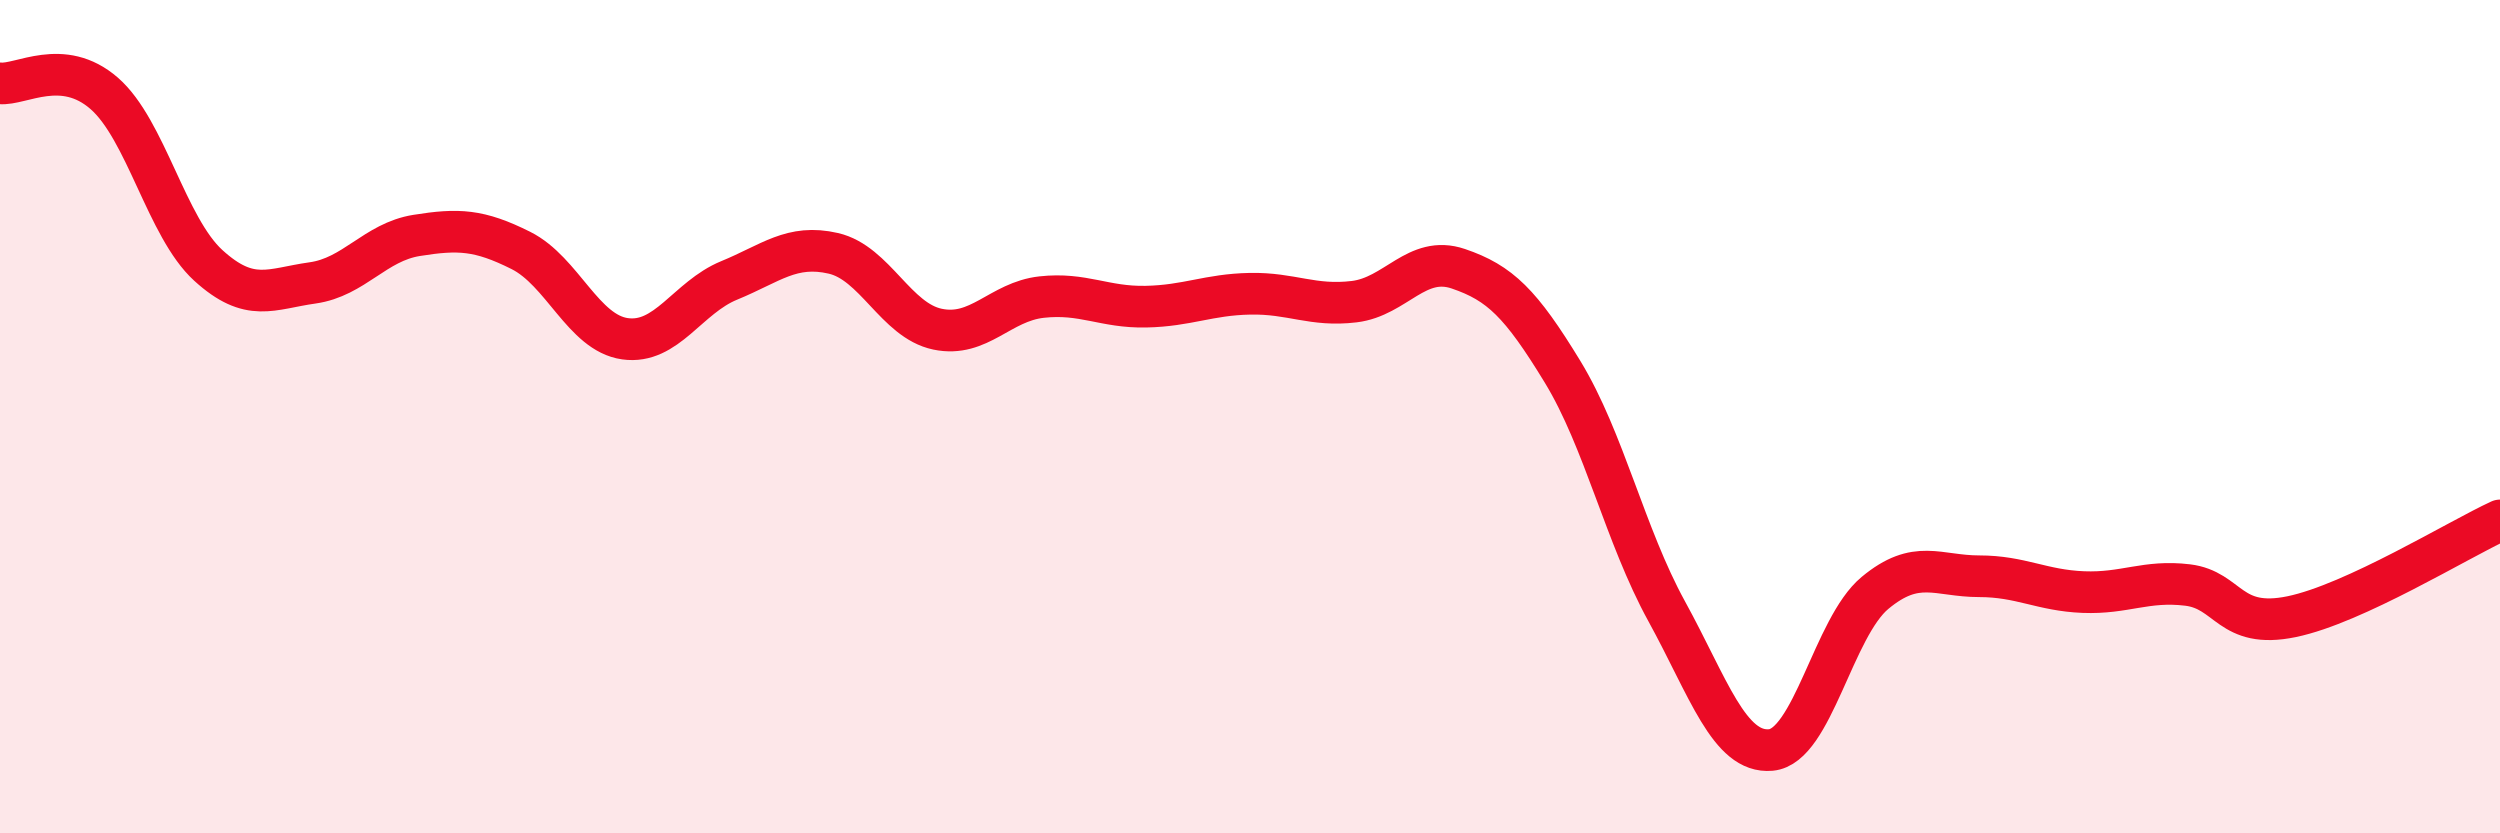 
    <svg width="60" height="20" viewBox="0 0 60 20" xmlns="http://www.w3.org/2000/svg">
      <path
        d="M 0,2 C 0.5,2.05 1.5,1.37 2.5,2.24 C 3.5,3.11 4,5.46 5,6.37 C 6,7.28 6.5,6.93 7.5,6.79 C 8.5,6.65 9,5.81 10,5.65 C 11,5.49 11.5,5.51 12.5,6.01 C 13.5,6.51 14,7.99 15,8.13 C 16,8.27 16.5,7.14 17.5,6.73 C 18.5,6.32 19,5.85 20,6.08 C 21,6.31 21.5,7.69 22.5,7.9 C 23.5,8.11 24,7.24 25,7.13 C 26,7.02 26.5,7.38 27.5,7.36 C 28.5,7.34 29,7.07 30,7.05 C 31,7.03 31.5,7.36 32.5,7.24 C 33.5,7.12 34,6.11 35,6.45 C 36,6.79 36.5,7.28 37.5,8.92 C 38.5,10.56 39,12.85 40,14.67 C 41,16.49 41.5,18.09 42.5,18 C 43.5,17.91 44,15.06 45,14.23 C 46,13.4 46.5,13.83 47.5,13.83 C 48.5,13.83 49,14.17 50,14.21 C 51,14.25 51.5,13.92 52.5,14.04 C 53.5,14.16 53.5,15.11 55,14.8 C 56.5,14.49 59,12.95 60,12.49L60 20L0 20Z"
        fill="#EB0A25"
        opacity="0.1"
        stroke-linecap="round"
        stroke-linejoin="round"
      />
      <path
        d="M 0,2 C 0.5,2.05 1.5,1.37 2.5,2.24 C 3.5,3.11 4,5.46 5,6.37 C 6,7.28 6.5,6.93 7.5,6.79 C 8.5,6.65 9,5.81 10,5.65 C 11,5.49 11.5,5.51 12.5,6.01 C 13.5,6.51 14,7.99 15,8.13 C 16,8.27 16.5,7.14 17.5,6.73 C 18.5,6.32 19,5.85 20,6.08 C 21,6.31 21.5,7.69 22.5,7.9 C 23.5,8.11 24,7.24 25,7.13 C 26,7.02 26.5,7.38 27.5,7.36 C 28.5,7.34 29,7.07 30,7.05 C 31,7.03 31.5,7.36 32.5,7.24 C 33.5,7.12 34,6.11 35,6.45 C 36,6.79 36.5,7.28 37.5,8.92 C 38.5,10.56 39,12.85 40,14.67 C 41,16.49 41.5,18.09 42.5,18 C 43.5,17.91 44,15.06 45,14.23 C 46,13.4 46.5,13.83 47.5,13.83 C 48.5,13.83 49,14.17 50,14.21 C 51,14.25 51.5,13.92 52.5,14.04 C 53.5,14.16 53.5,15.11 55,14.8 C 56.5,14.49 59,12.95 60,12.49"
        stroke="#EB0A25"
        stroke-width="1"
        fill="none"
        stroke-linecap="round"
        stroke-linejoin="round"
      />
    </svg>
  